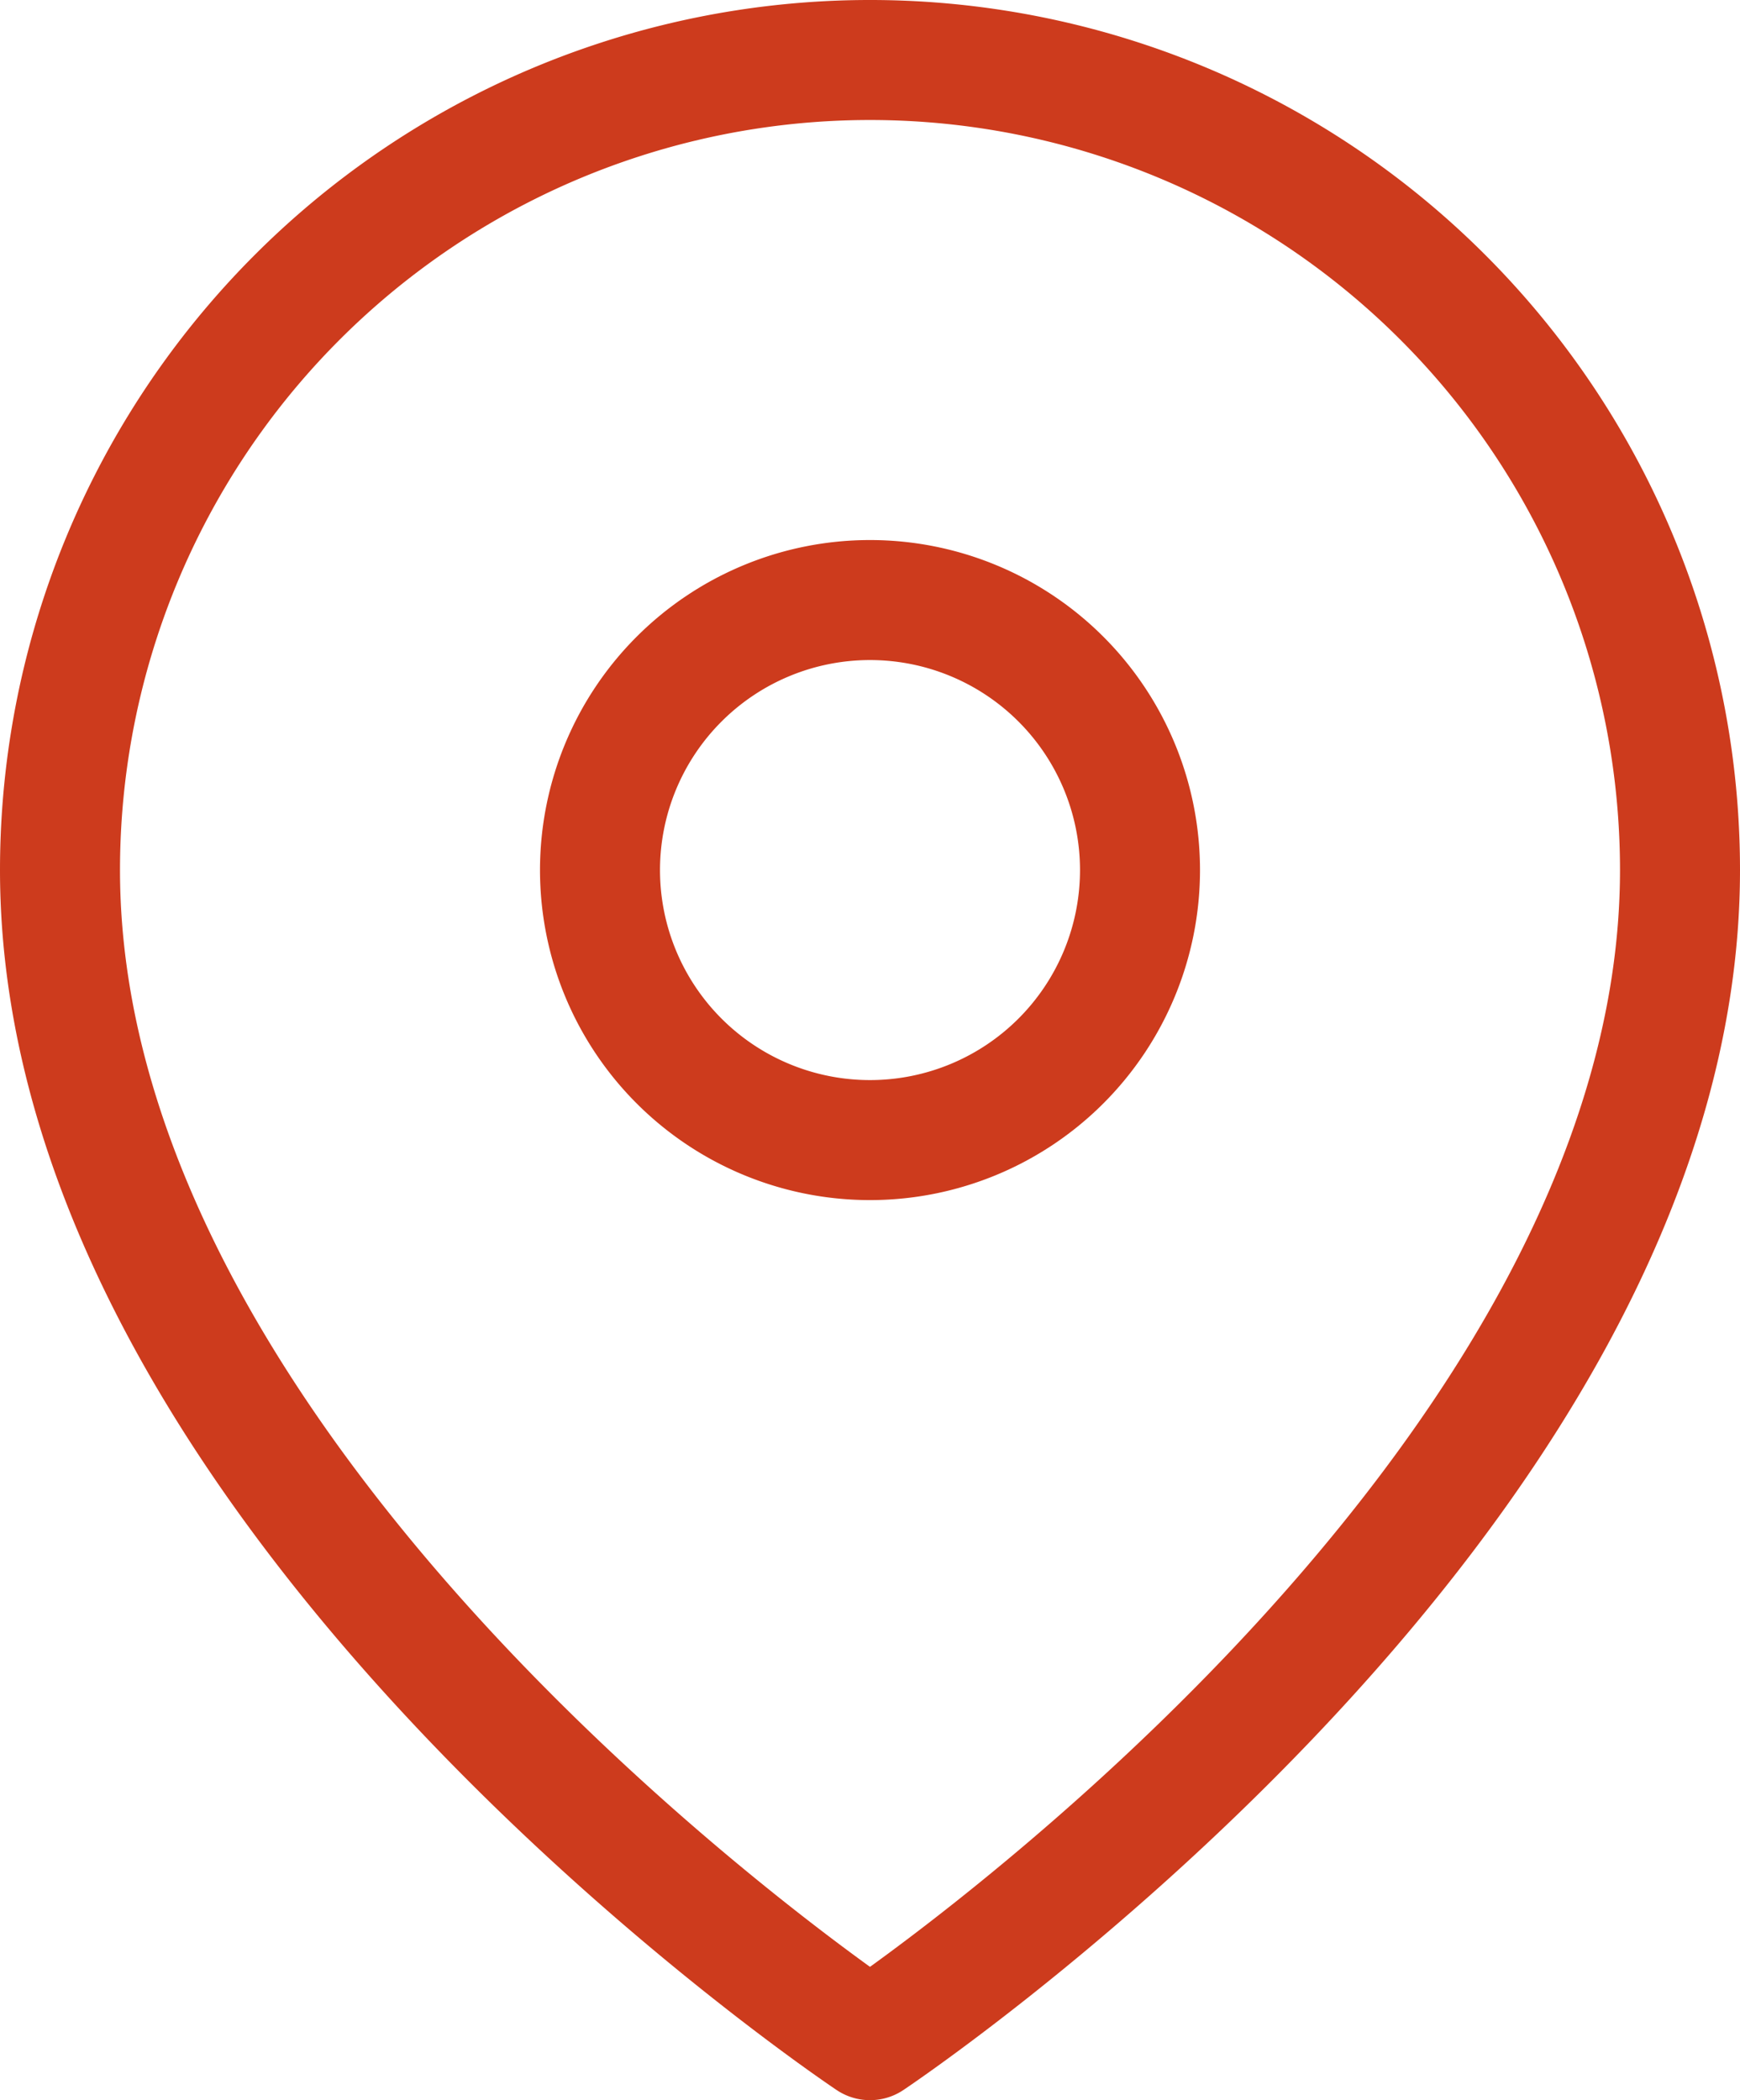 <?xml version="1.0" encoding="UTF-8"?> <svg xmlns="http://www.w3.org/2000/svg" width="29" height="35" viewBox="0 0 29 35"><g id="icon-find-location" transform="translate(1 1)"><path id="Path_368" data-name="Path 368" d="M31.5,15C31.5,25.5,18,34.5,18,34.5S4.5,25.5,4.5,15a13.5,13.5,0,1,1,27,0Z" transform="translate(-4.5 -1.5)" fill="none" stroke="#cd3b1d" stroke-linecap="round" stroke-linejoin="round" stroke-width="2"></path><path id="Path_369" data-name="Path 369" d="M22.5,15A4.5,4.5,0,1,1,18,10.5,4.5,4.5,0,0,1,22.5,15Z" transform="translate(-4.5 -1.5)" fill="none" stroke="#cd3b1d" stroke-linecap="round" stroke-linejoin="round" stroke-width="2"></path></g></svg> 
